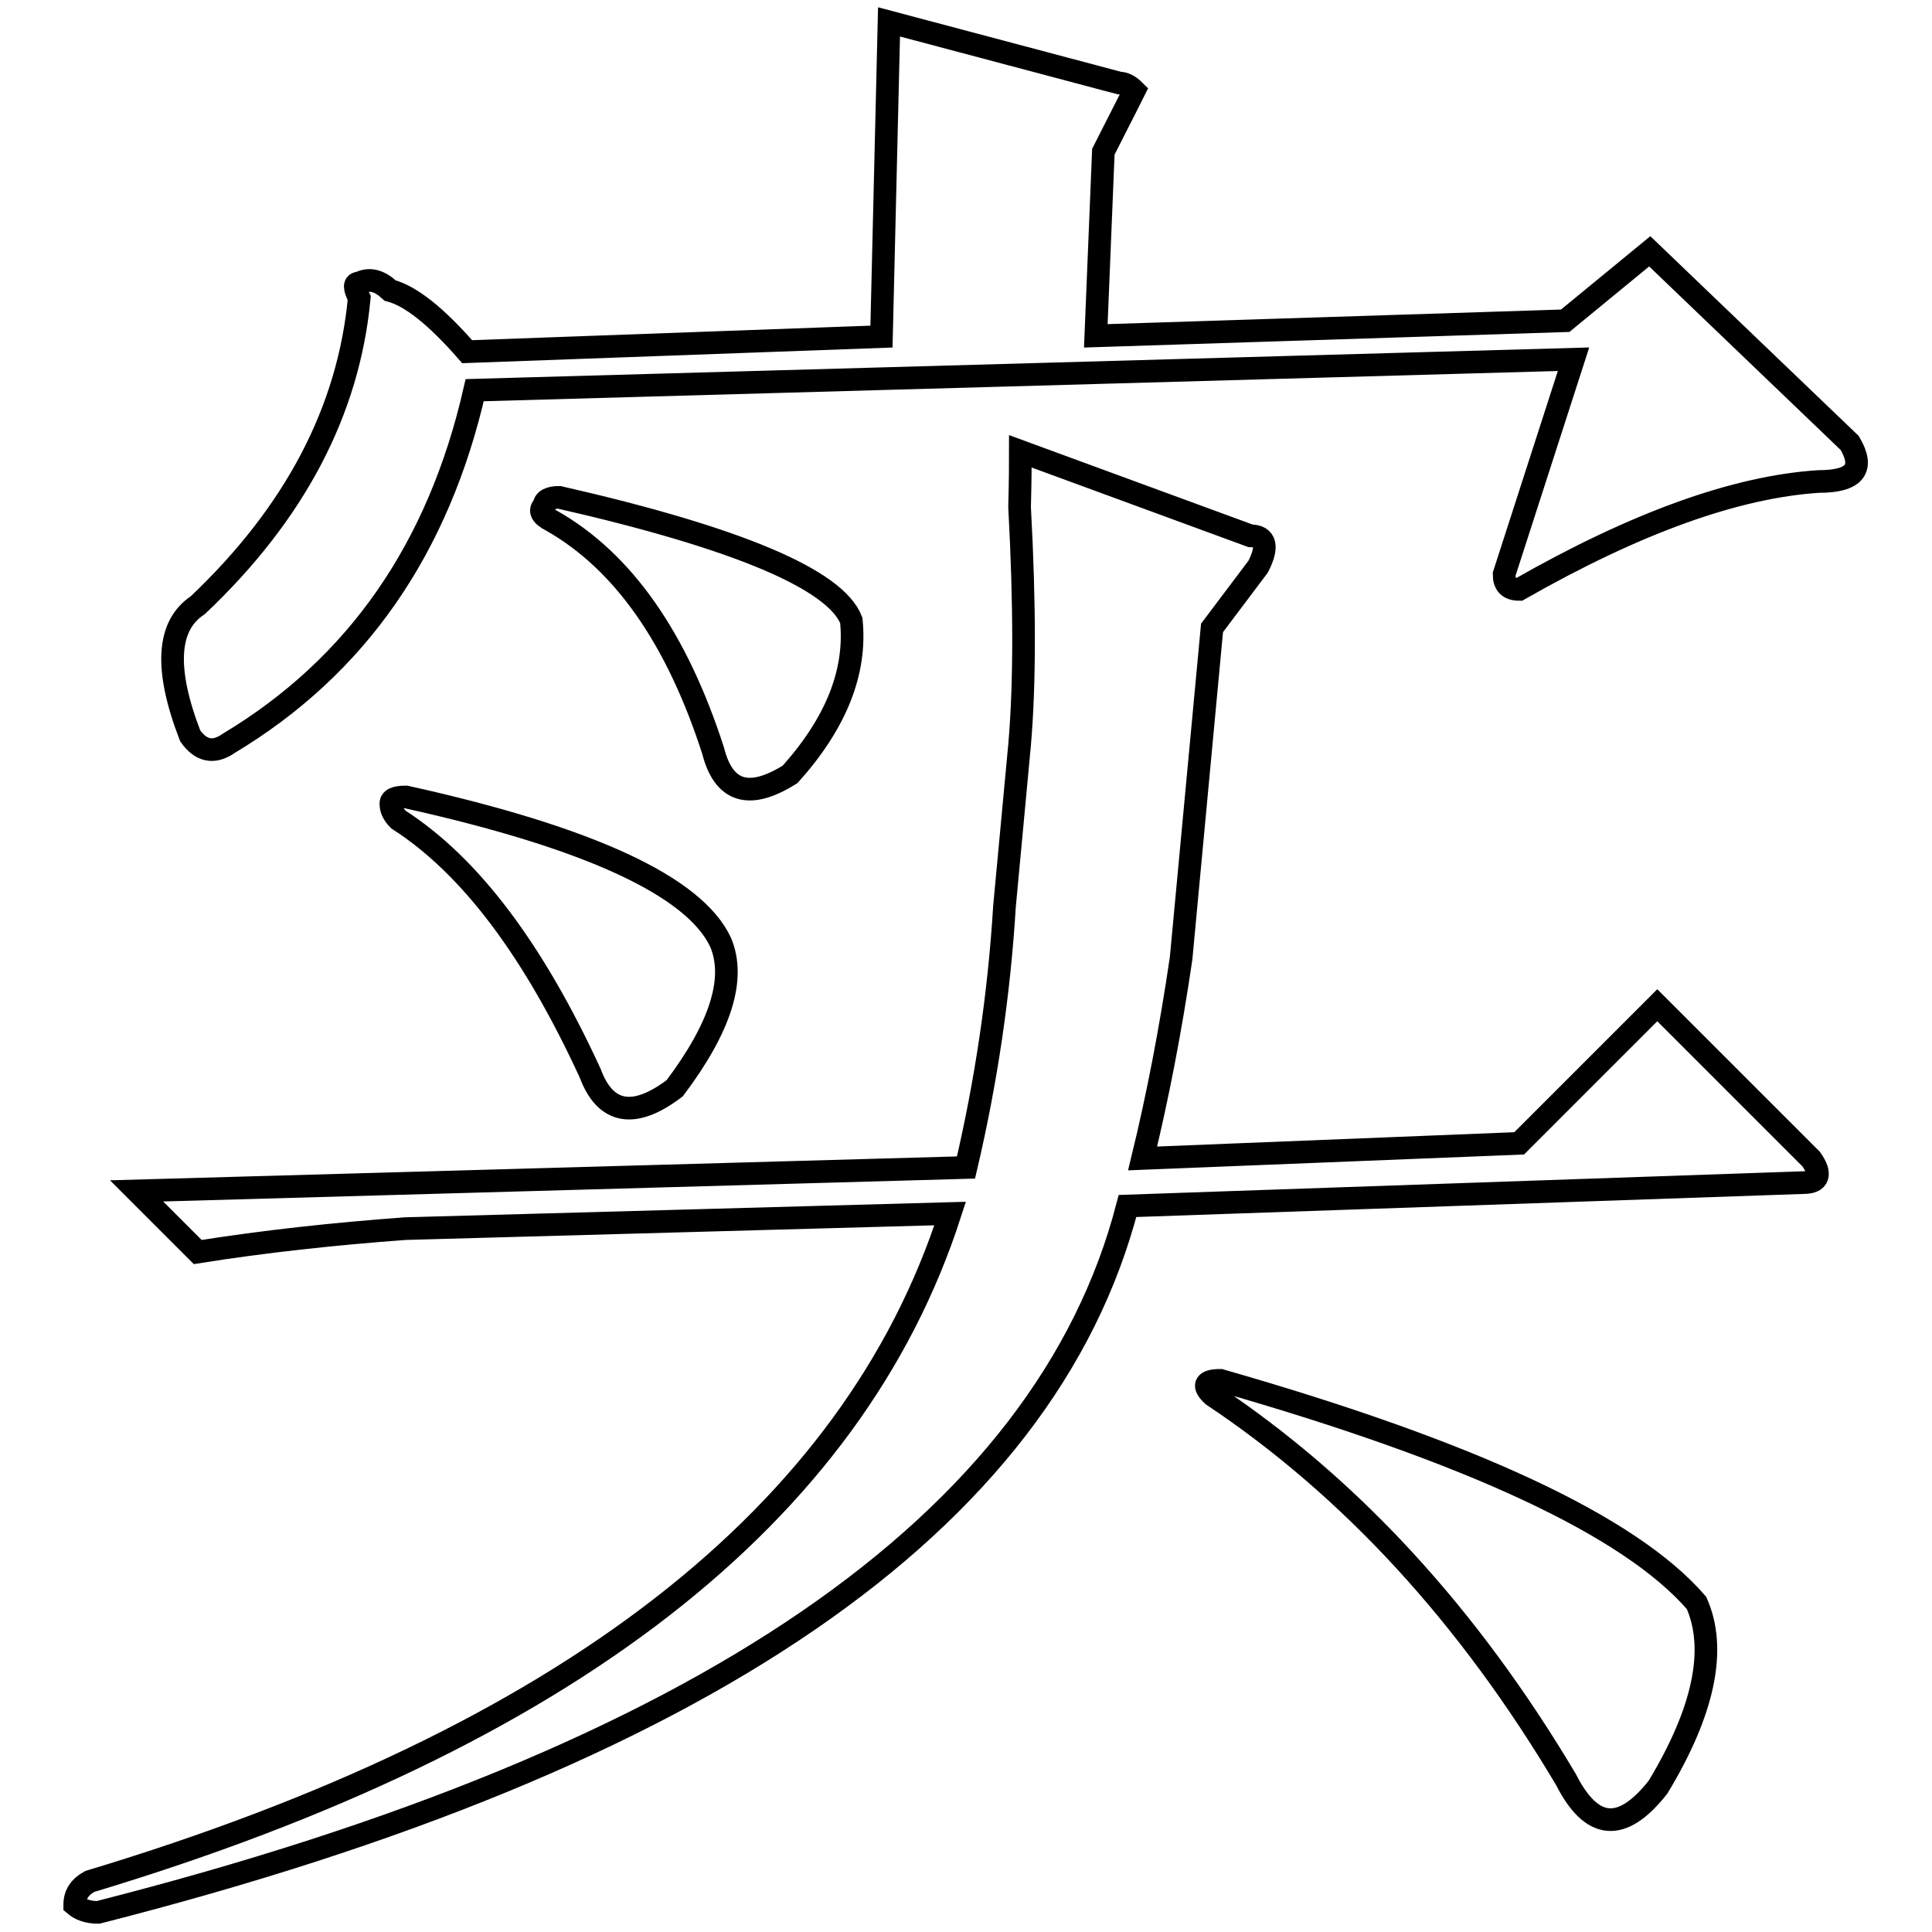 <?xml version="1.0" encoding="utf-8"?>
<!-- Svg Vector Icons : http://www.onlinewebfonts.com/icon -->
<!DOCTYPE svg PUBLIC "-//W3C//DTD SVG 1.1//EN" "http://www.w3.org/Graphics/SVG/1.1/DTD/svg11.dtd">
<svg version="1.1" xmlns="http://www.w3.org/2000/svg" xmlns:xlink="http://www.w3.org/1999/xlink" x="0px" y="0px" viewBox="0 0 256 256" enable-background="new 0 0 256 256" xml:space="preserve">
<g><g><path stroke-width="3" fill-opacity="0" stroke="#000000"  d="M135.2,59.8L165.7,71c2,0,2.4,1.4,1,4.1l-6.1,8.1l-4.1,43.8c-1.4,9.5-3.1,18.3-5.1,26.5l49.9-2l18.3-18.3l20.4,20.4c1.4,2,1,3.1-1,3.1l-89.6,3.1c-10.9,42-56.3,73.2-136.4,93.6c-1.4,0-2.4-0.4-3.1-1c0-1.4,0.7-2.4,2-3.1c63.1-19,101.1-48.5,114-88.5l-72.2,2c-9.5,0.7-18.7,1.7-27.5,3.1l-8.1-8.1l109.9-3.1c2.7-11.5,4.4-23.1,5.1-34.6l2-21.4c0.7-8.1,0.7-18.6,0-31.5C135.2,63.5,135.2,61.2,135.2,59.8z M207.4,42.5l11.2-9.2l26.5,25.4c2,3.4,0.7,5.1-4.1,5.1c-10.9,0.7-24.1,5.4-39.7,14.3c-1.4,0-2-0.7-2-2l9.2-28.5L62.9,51.7c-4.8,21-15.6,36.6-32.6,46.8c-2,1.4-3.7,1-5.1-1c-3.4-8.8-3.1-14.6,1-17.3c12.9-12.2,20-25.8,21.4-40.7c-0.7-1.4-0.7-2,0-2c1.4-0.7,2.7-0.3,4.1,1c2.7,0.7,6.1,3.4,10.2,8.1l54.9-2l1-41.7l30.5,8.1c0.7,0,1.4,0.4,2,1l-1,2l-3.1,6.1l-1,24.4L207.4,42.5z M53.8,105.6c24.4,5.4,38.3,11.9,41.7,19.3c2,4.8,0,11.2-6.1,19.3c-5.4,4.1-9.2,3.4-11.2-2c-7.5-16.3-15.9-27.5-25.4-33.6c-0.7-0.7-1-1.4-1-2C51.7,105.9,52.4,105.6,53.8,105.6z M74.1,65.9c23.7,5.4,36.6,10.9,38.7,16.3c0.7,6.8-2,13.6-8.1,20.4c-5.4,3.4-8.8,2.4-10.2-3.1C89.7,84.6,82.6,74.4,73.1,69c-1.4-0.7-1.7-1.4-1-2C72.1,66.3,72.8,65.9,74.1,65.9z M161.7,182.9c33.2,9.5,54.3,19.3,63.1,29.5c2.7,6.1,1,14.3-5.1,24.4c-4.8,6.1-8.8,5.7-12.2-1c-12.9-21.7-28.5-38.7-46.8-50.9C159.3,183.6,159.6,182.9,161.7,182.9z"/></g></g>
</svg>